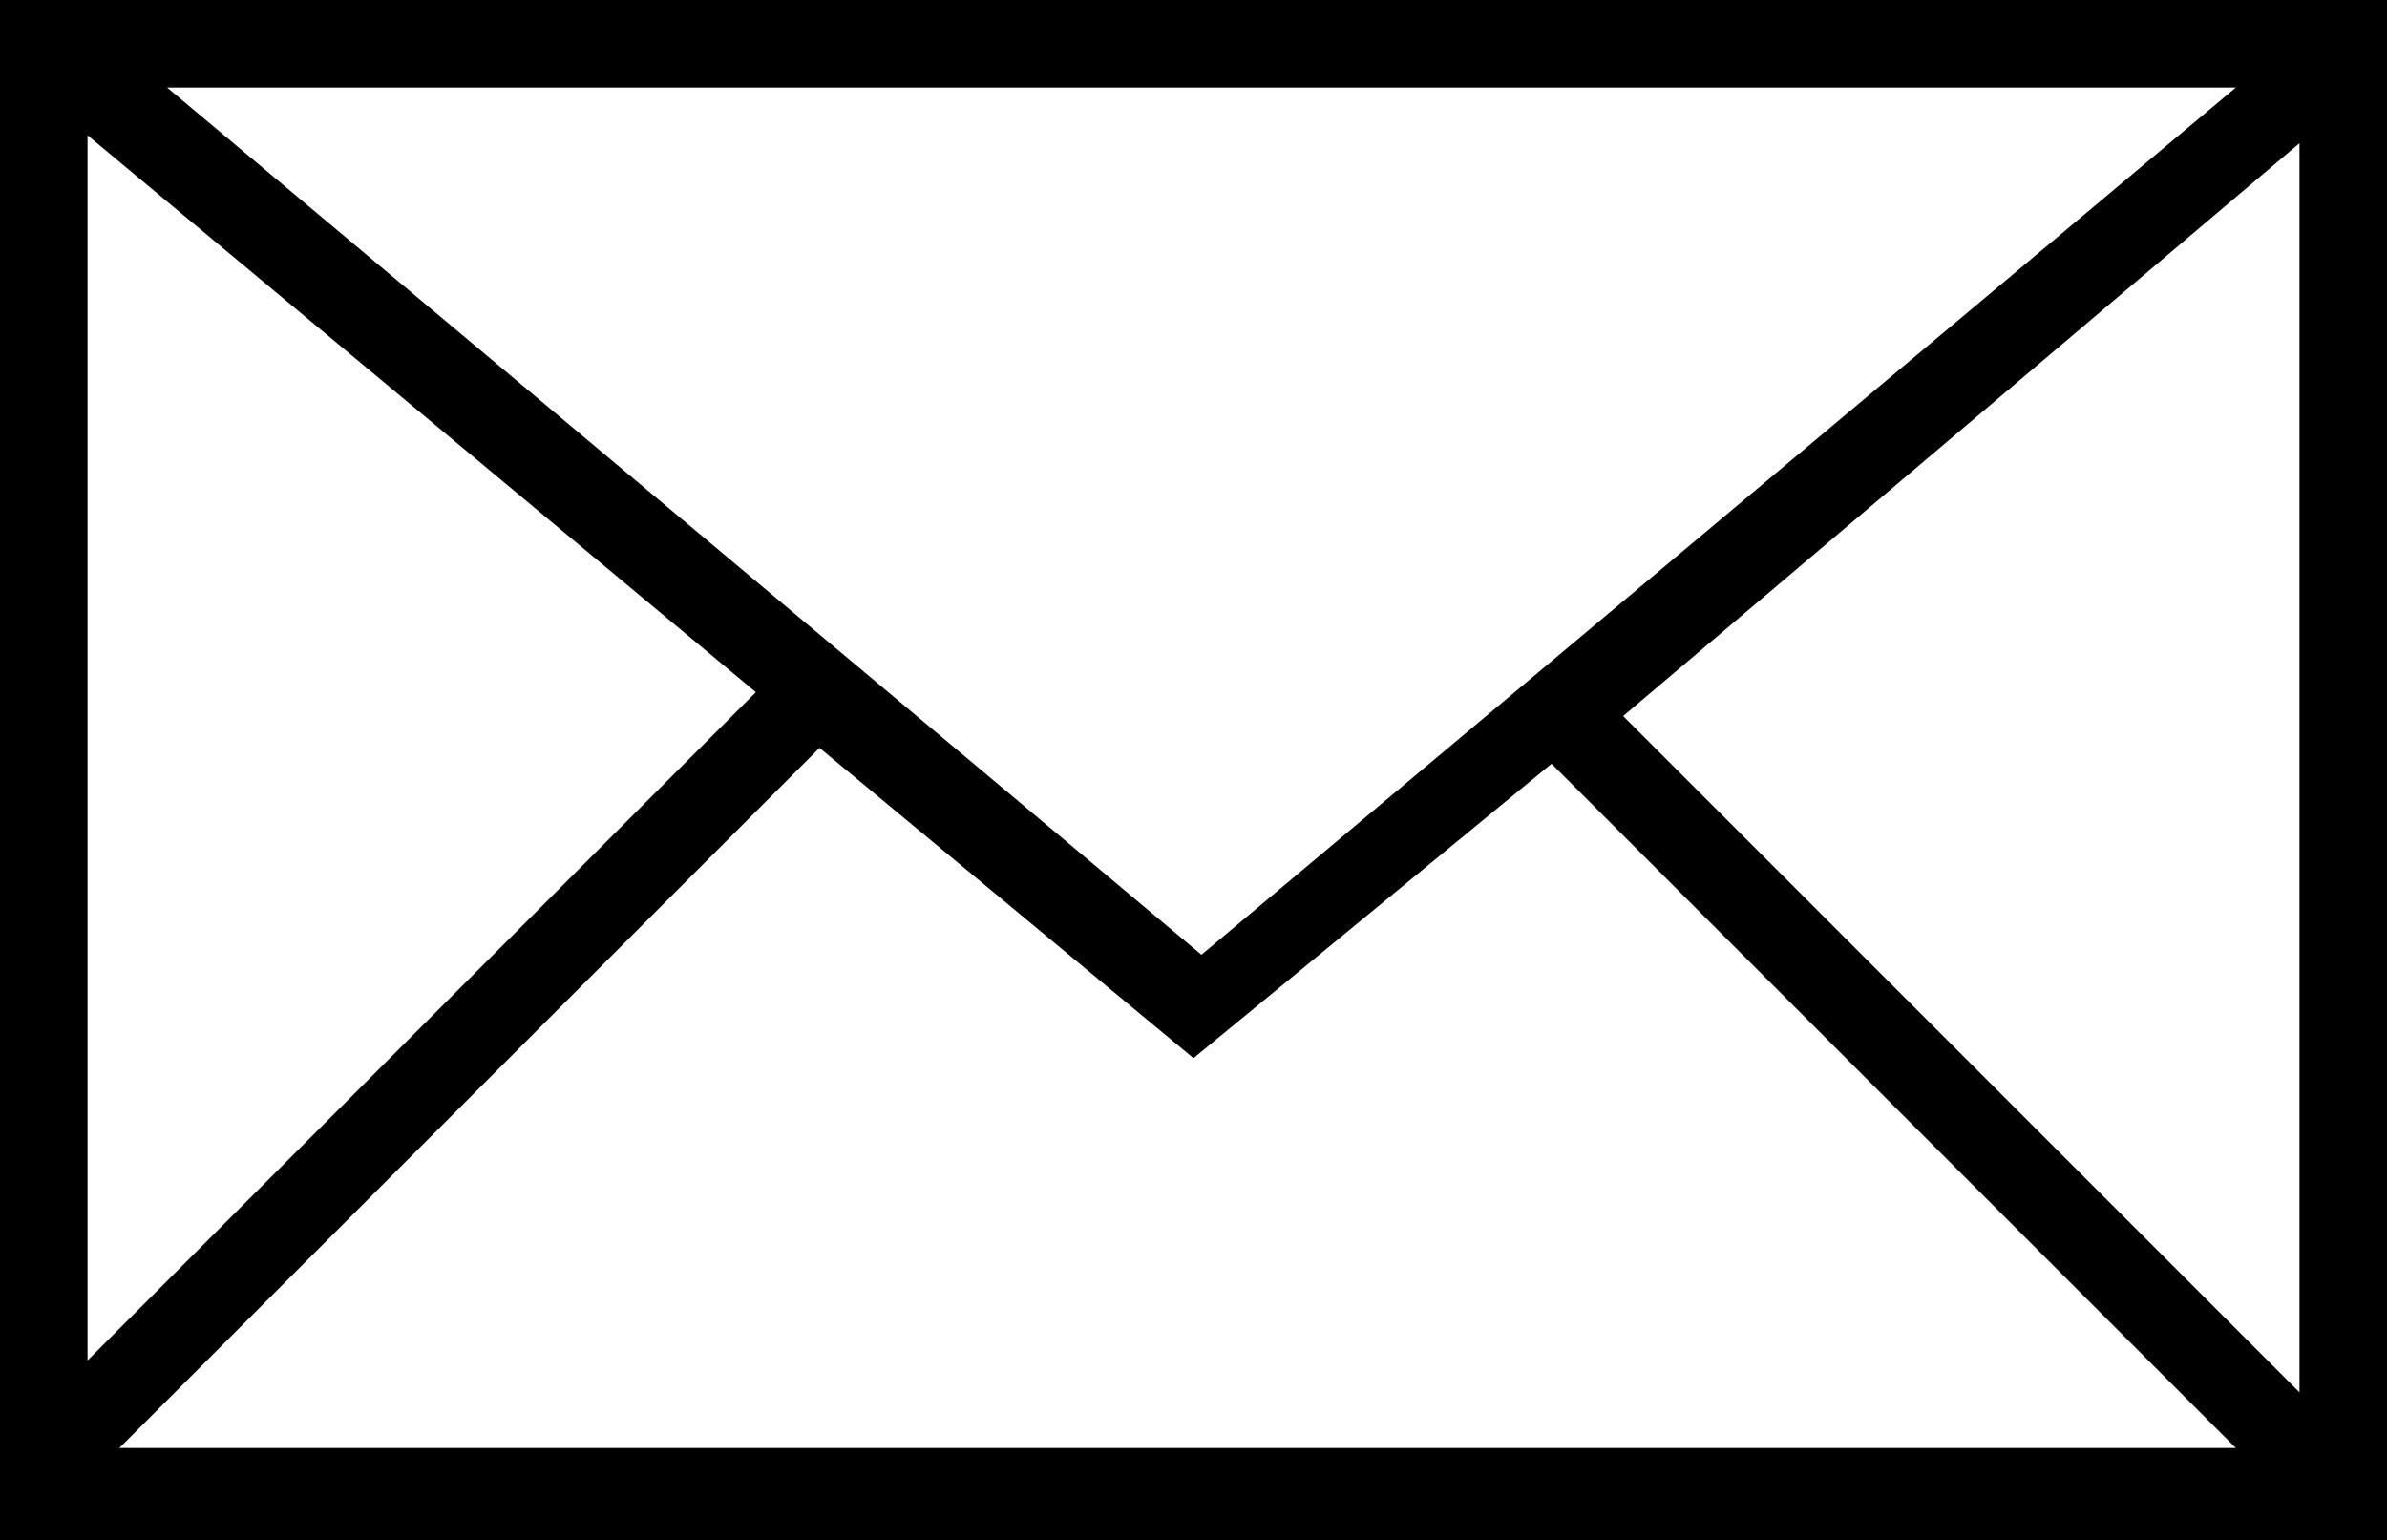 <svg class="envelope-icon" xmlns="http://www.w3.org/2000/svg" viewBox="0 150 30 19.362">
	<path d="M10.3,159.4l4.7,3.9l4.5-3.7l8.6,8.6H1.5L10.3,159.4z M20.4,159l8.5-7.2v15.7L20.4,159z
		 M1.1,151.7l8.4,7l-8.4,8.4V151.7z M2.1,151.1h26l-13,10.9L2.1,151.1z M29.5,150H0.6H0v19.4h30V150H29.5z"/>
</svg>